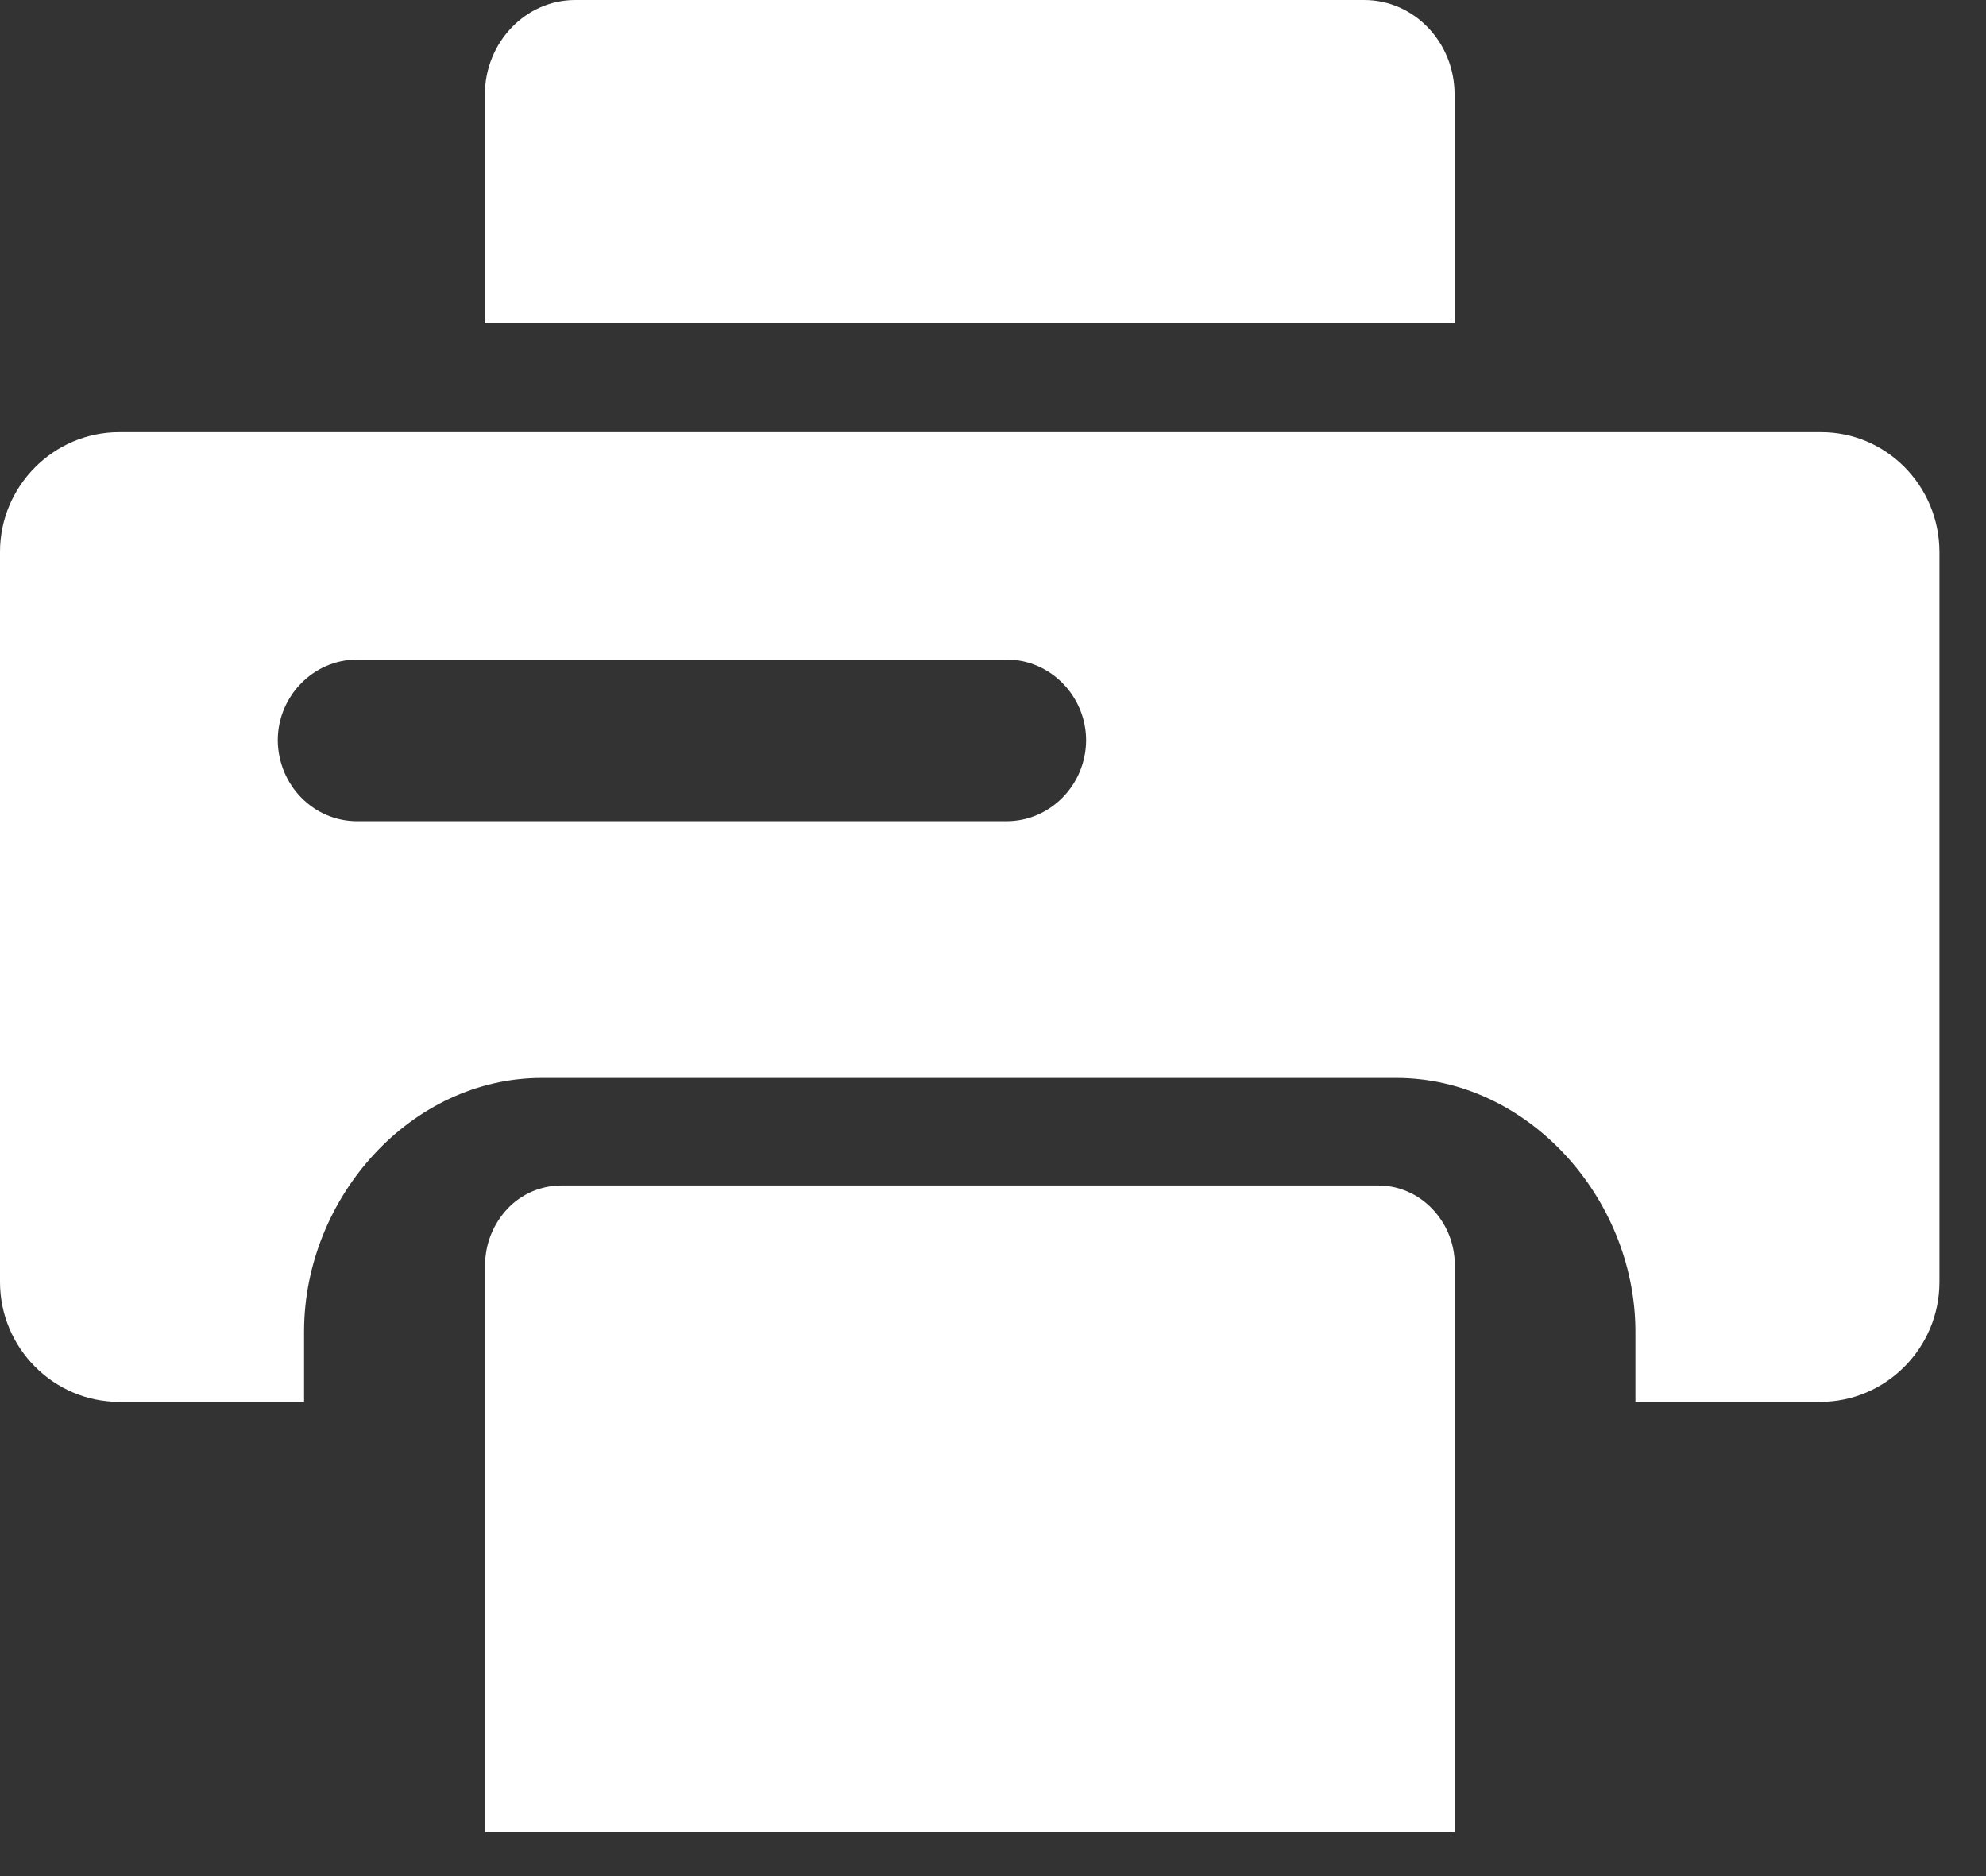 <?xml version="1.0" encoding="UTF-8"?>
<svg width="36px" height="34px" viewBox="0 0 36 34" version="1.1" xmlns="http://www.w3.org/2000/svg" xmlns:xlink="http://www.w3.org/1999/xlink">
    <rect x="0" y="0" width="36" height="34" fill="#333333" stroke="none"/>
    <!-- Generator: Sketch 63.1 (92452) - https://sketch.com -->
    <title>印刷业信息</title>
    <desc>Created with Sketch.</desc>
    <g id="页面-1" stroke="none" stroke-width="1" fill="none" fill-rule="evenodd">
        <g id="补充" transform="translate(-1392, -1611)" fill="#FFFFFF" fill-rule="nonzero">
            <g id="印刷包装" transform="translate(1272, 1554)">
                <g id="印刷业信息" transform="translate(120, 57)">
                    <path d="M24.73,0 L10.426,0 C9.527,0 8.793,0.766 8.789,1.711 L8.789,5.859 L26.367,5.859 L26.367,1.711 C26.367,0.77 25.637,0 24.73,0 Z M24.984,21.484 L10.176,21.484 C9.805,21.484 9.453,21.637 9.199,21.906 C8.938,22.184 8.793,22.551 8.793,22.93 L8.793,33.203 L26.371,33.203 L26.371,22.93 C26.371,22.547 26.227,22.184 25.961,21.906 C25.703,21.637 25.352,21.484 24.984,21.484 Z M33.004,7.832 L2.16,7.832 C0.973,7.832 0,8.809 0,10 L0,23.234 C0,24.43 0.973,25.406 2.16,25.406 L5.512,25.406 L5.512,24.113 C5.523,21.699 7.449,19.531 9.828,19.535 L25.305,19.535 C27.684,19.531 29.633,21.703 29.645,24.113 L29.645,25.406 L32.996,25.406 C34.184,25.406 35.156,24.43 35.156,23.234 L35.156,10 C35.152,8.801 34.191,7.828 33.004,7.832 L33.004,7.832 Z M18.246,14.883 L6.473,14.883 C5.684,14.883 5.043,14.23 5.035,13.418 C5.035,12.613 5.684,11.953 6.473,11.953 L18.25,11.953 C19.039,11.953 19.688,12.613 19.688,13.418 C19.684,14.223 19.039,14.883 18.246,14.883 Z" id="形状"></path>
                </g>
            </g>
        </g>
    </g>
</svg>
